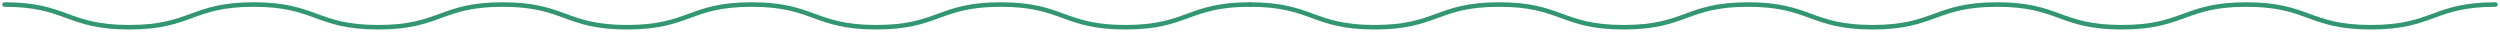 <?xml version="1.0" encoding="UTF-8"?> <svg xmlns="http://www.w3.org/2000/svg" width="551" height="7" viewBox="0 0 551 7" fill="none"> <path d="M275.5 1C289.23 1 289.23 6 302.96 6C316.689 6 316.689 1 330.419 1C344.149 1 344.149 6 357.847 6C371.577 6 371.577 1 385.274 1C399.004 1 399.004 6 412.702 6C426.432 6 426.432 1 440.161 1C453.891 1 453.891 6 467.621 6C481.35 6 481.35 1 495.08 1C508.811 1 508.811 6 522.541 6C536.27 6 536.27 1 550 1" stroke="#329672" stroke-miterlimit="10" stroke-linecap="round"></path> <path d="M1 1C14.73 1 14.73 6 28.46 6C42.19 6 42.19 1 55.919 1C69.649 1 69.649 6 83.347 6C97.077 6 97.077 1 110.774 1C124.504 1 124.504 6 138.202 6C151.932 6 151.932 1 165.661 1C179.391 1 179.391 6 193.121 6C206.85 6 206.85 1 220.58 1C234.311 1 234.311 6 248.041 6C261.77 6 261.77 1 275.5 1" stroke="#329672" stroke-miterlimit="10" stroke-linecap="round"></path> </svg> 